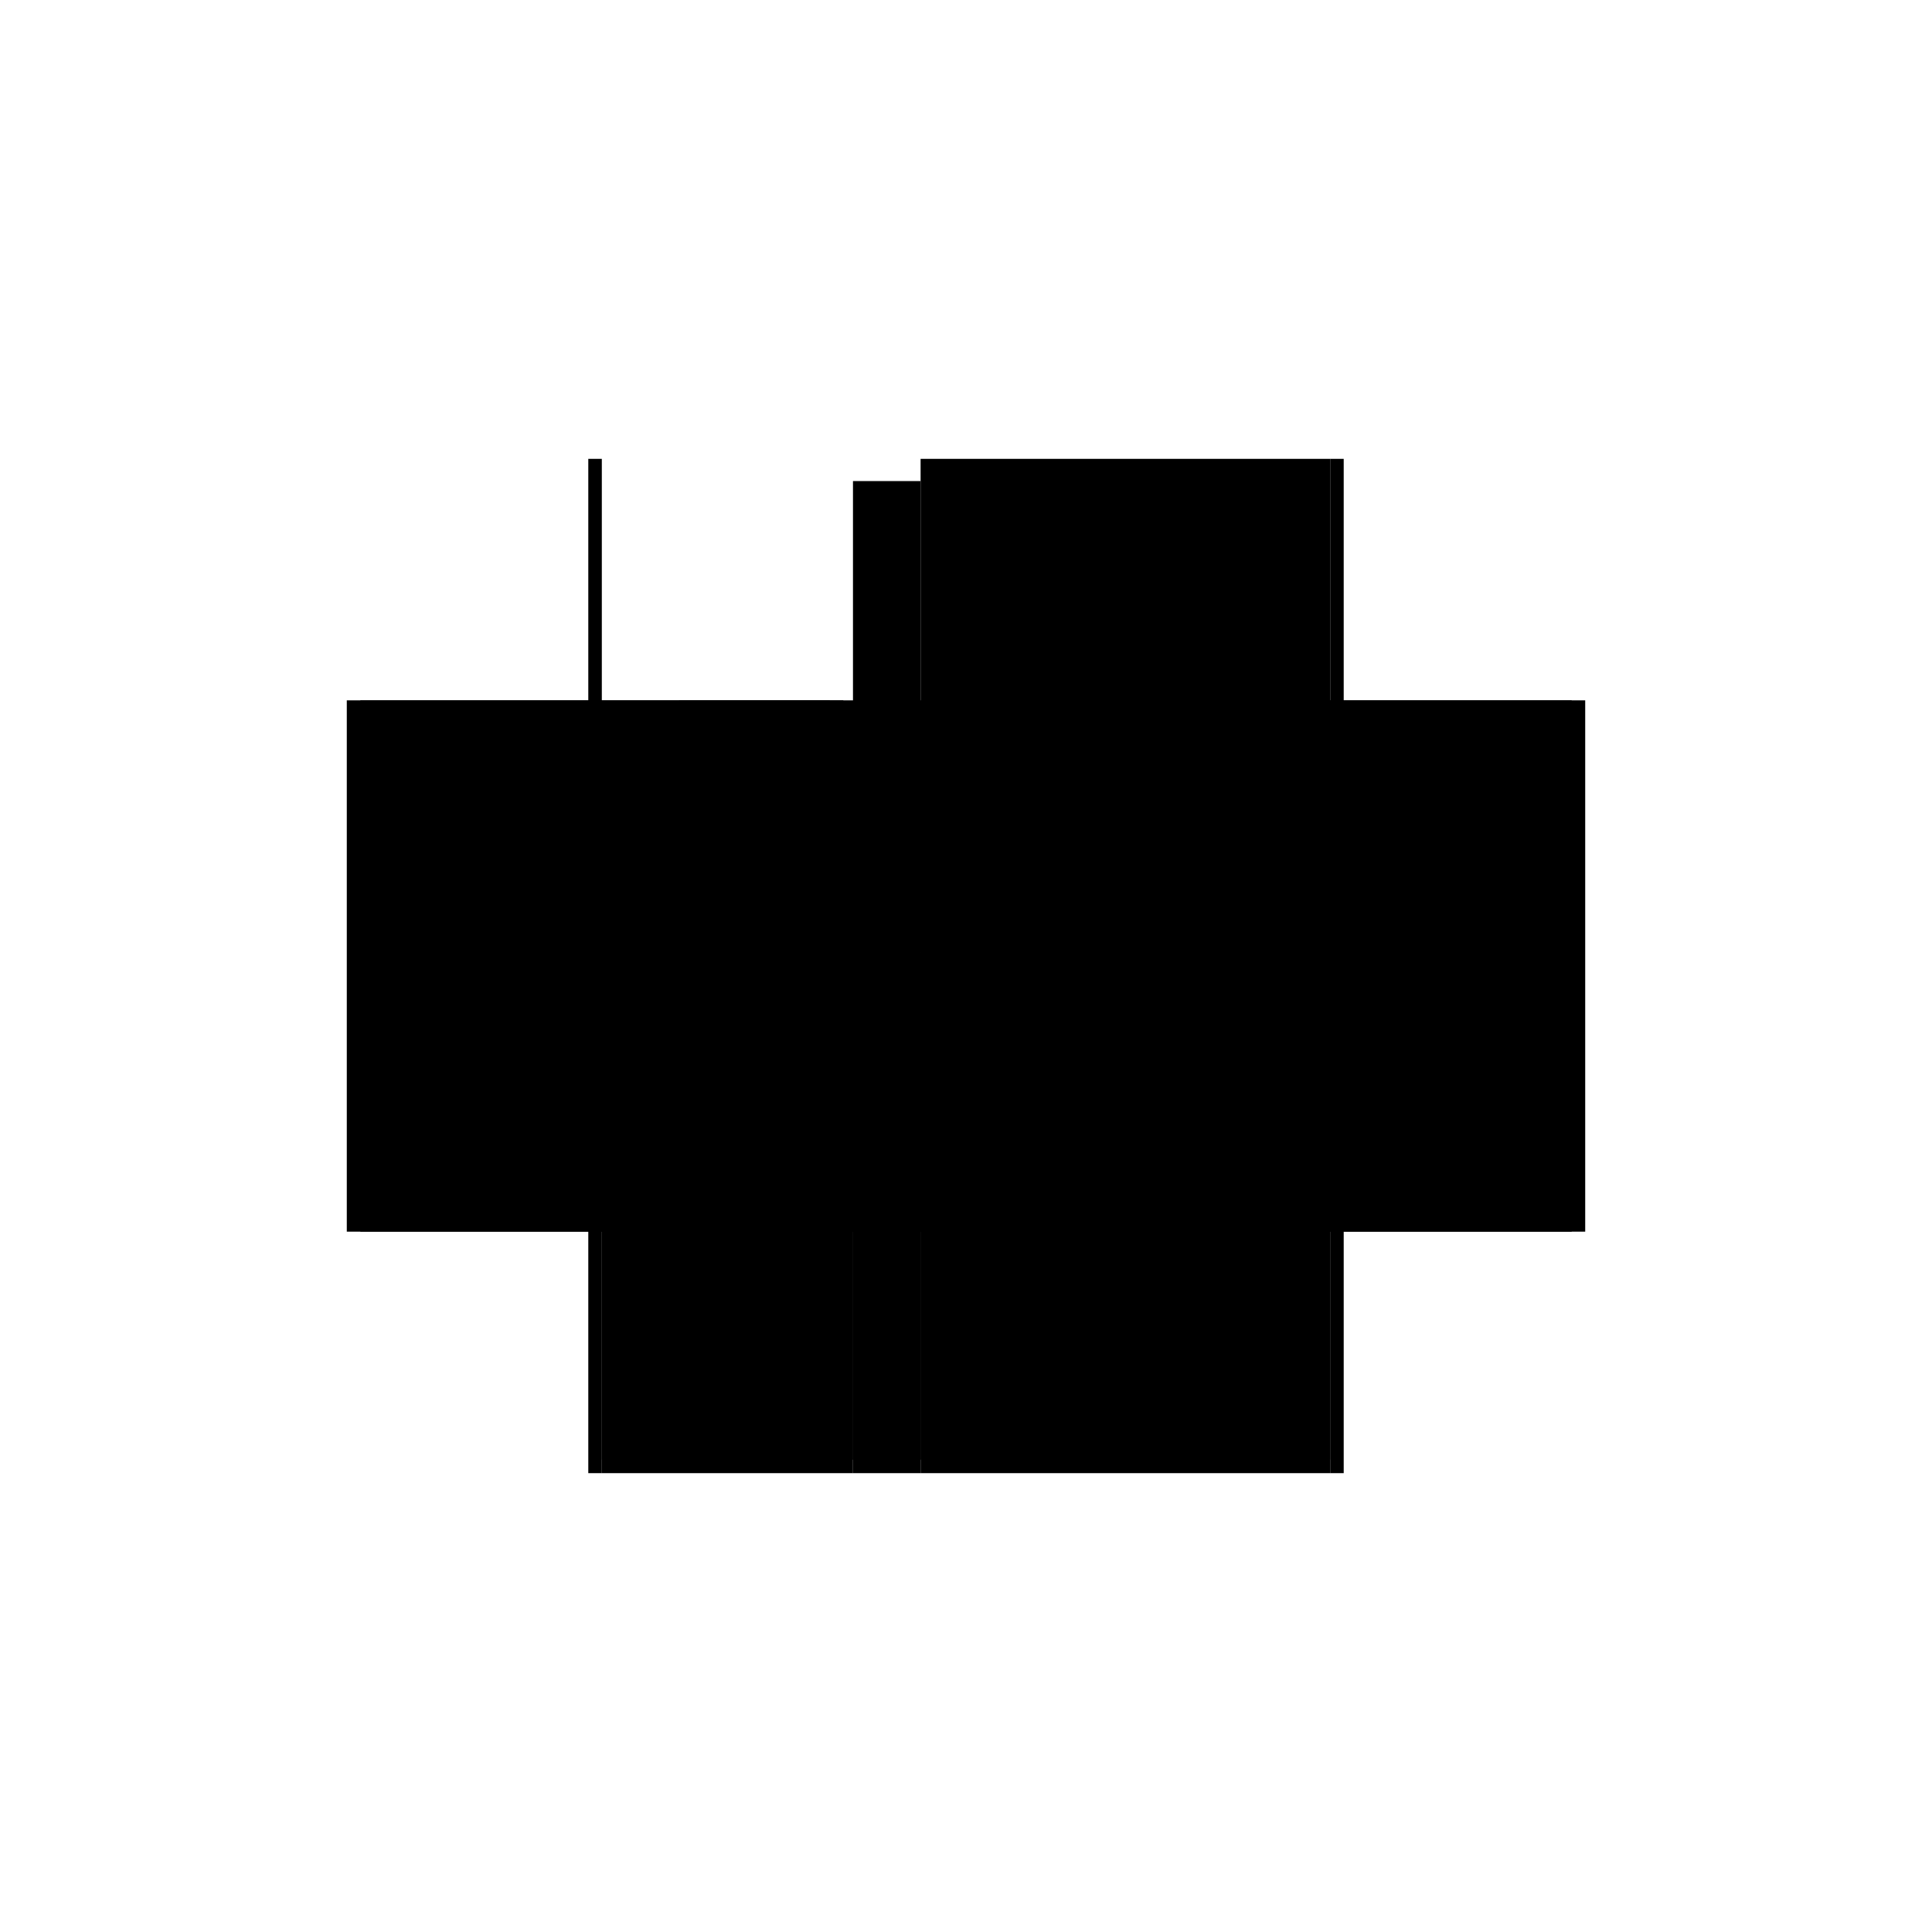 <?xml version="1.0" encoding="utf-8" ?>
<svg xmlns="http://www.w3.org/2000/svg" xmlns:ev="http://www.w3.org/2001/xml-events" xmlns:xlink="http://www.w3.org/1999/xlink" baseProfile="full" height="100%" version="1.1" viewBox="-1,-1,2,2" width="100%">
  <defs>
    <style type="text/css"><![CDATA[.vectorEffectClass {vector-effect: non-scaling-stroke;}]]></style>
  </defs>
  <line class="vectorEffectClass" fill="none" stroke="black" stroke-width="0.5" x1="-0.391" x2="-0.391" y1="0.275" y2="-0.275"/>
  <line class="vectorEffectClass" fill="none" stroke="black" stroke-width="0.5" x1="0.391" x2="0.391" y1="0.275" y2="-0.275"/>
  <line class="vectorEffectClass" fill="none" stroke="black" stroke-width="0.5" x1="-0.047" x2="0.377" y1="0.275" y2="0.275"/>
  <line class="vectorEffectClass" fill="none" stroke="black" stroke-width="0.5" x1="-0.047" x2="0.377" y1="0.261" y2="0.261"/>
  <line class="vectorEffectClass" fill="none" stroke="black" stroke-width="0.5" x1="-0.047" x2="0.377" y1="-0.275" y2="-0.275"/>
  <line class="vectorEffectClass" fill="none" stroke="black" stroke-width="0.5" x1="-0.377" x2="-0.377" y1="0.261" y2="0.0"/>
  <line class="vectorEffectClass" fill="none" stroke="black" stroke-width="0.5" x1="-0.377" x2="-0.377" y1="-0.014" y2="-0.275"/>
  <line class="vectorEffectClass" fill="none" stroke="black" stroke-width="0.5" x1="0.377" x2="0.377" y1="0.261" y2="0.0"/>
  <line class="vectorEffectClass" fill="none" stroke="black" stroke-width="0.5" x1="0.377" x2="0.377" y1="-0.014" y2="-0.275"/>
  <line class="vectorEffectClass" fill="none" stroke="black" stroke-width="0.5" x1="-0.047" x2="-0.047" y1="0.261" y2="0.0"/>
  <line class="vectorEffectClass" fill="none" stroke="black" stroke-width="0.5" x1="-0.117" x2="-0.117" y1="0.261" y2="0.0"/>
  <line class="vectorEffectClass" fill="none" stroke="black" stroke-width="0.5" x1="-0.377" x2="-0.117" y1="0.275" y2="0.275"/>
  <line class="vectorEffectClass" fill="none" stroke="black" stroke-width="0.5" x1="-0.377" x2="-0.117" y1="0.261" y2="0.261"/>
  <line class="vectorEffectClass" fill="none" stroke="black" stroke-width="0.5" x1="-0.377" x2="-0.117" y1="0.0" y2="0.0"/>
  <line class="vectorEffectClass" fill="none" stroke="black" stroke-width="0.5" x1="-0.377" x2="-0.117" y1="-0.014" y2="-0.014"/>
  <line class="vectorEffectClass" fill="none" stroke="black" stroke-width="0.5" x1="-0.047" x2="-0.047" y1="-0.014" y2="-0.252"/>
  <line class="vectorEffectClass" fill="none" stroke="black" stroke-width="0.5" x1="-0.117" x2="-0.117" y1="-0.014" y2="-0.252"/>
  <line class="vectorEffectClass" fill="none" stroke="black" stroke-width="0.5" x1="-0.117" x2="-0.047" y1="0.275" y2="0.275"/>
  <line class="vectorEffectClass" fill="none" stroke="black" stroke-width="0.5" x1="-0.117" x2="-0.047" y1="-0.252" y2="-0.252"/>
  <line class="vectorEffectClass" fill="none" stroke="black" stroke-width="0.5" x1="-0.047" x2="-0.047" y1="-0.252" y2="-0.275"/>
  <line class="vectorEffectClass" fill="none" stroke="black" stroke-width="0.5" x1="-0.377" x2="-0.377" y1="0.275" y2="0.261"/>
  <line class="vectorEffectClass" fill="none" stroke="black" stroke-width="0.5" x1="-0.391" x2="-0.377" y1="0.275" y2="0.275"/>
  <line class="vectorEffectClass" fill="none" stroke="black" stroke-width="0.5" x1="-0.391" x2="-0.377" y1="-0.275" y2="-0.275"/>
  <line class="vectorEffectClass" fill="none" stroke="black" stroke-width="0.5" x1="0.377" x2="0.377" y1="0.275" y2="0.261"/>
  <line class="vectorEffectClass" fill="none" stroke="black" stroke-width="0.5" x1="0.377" x2="0.391" y1="0.275" y2="0.275"/>
  <line class="vectorEffectClass" fill="none" stroke="black" stroke-width="0.5" x1="0.377" x2="0.391" y1="-0.275" y2="-0.275"/>
  <line class="vectorEffectClass" fill="none" stroke="black" stroke-width="0.5" x1="-0.047" x2="-0.047" y1="0.275" y2="0.261"/>
  <line class="vectorEffectClass" fill="none" stroke="black" stroke-width="0.5" x1="-0.117" x2="-0.117" y1="0.275" y2="0.261"/>
  <line class="vectorEffectClass" fill="none" stroke="black" stroke-width="0.5" x1="-0.377" x2="-0.377" y1="0.0" y2="-0.014"/>
  <line class="vectorEffectClass" fill="none" stroke="black" stroke-width="0.5" x1="0.377" x2="0.377" y1="0.0" y2="-0.014"/>
  <line class="vectorEffectClass" fill="none" stroke="black" stroke-width="0.5" x1="-0.047" x2="-0.047" y1="0.0" y2="-0.014"/>
  <line class="vectorEffectClass" fill="none" stroke="black" stroke-width="0.5" x1="-0.117" x2="-0.117" y1="0.0" y2="-0.014"/>
  <line class="vectorEffectClass" fill="none" stroke="black" stroke-dasharray="5.0 5.0" stroke-width="0.5" x1="-0.047" x2="0.377" y1="-0.014" y2="-0.014"/>
  <line class="vectorEffectClass" fill="none" stroke="black" stroke-dasharray="5.0 5.0" stroke-width="0.5" x1="-0.047" x2="0.377" y1="0.0" y2="0.0"/>
  <line class="vectorEffectClass" fill="none" stroke="black" stroke-dasharray="5.0 5.0" stroke-width="0.5" x1="-0.117" x2="-0.047" y1="0.261" y2="0.261"/>
  <line class="vectorEffectClass" fill="none" stroke="black" stroke-dasharray="5.0 5.0" stroke-width="0.5" x1="-0.117" x2="-0.047" y1="-0.014" y2="-0.014"/>
  <line class="vectorEffectClass" fill="none" stroke="black" stroke-dasharray="5.0 5.0" stroke-width="0.5" x1="-0.117" x2="-0.047" y1="0.0" y2="0.0"/>
</svg>
